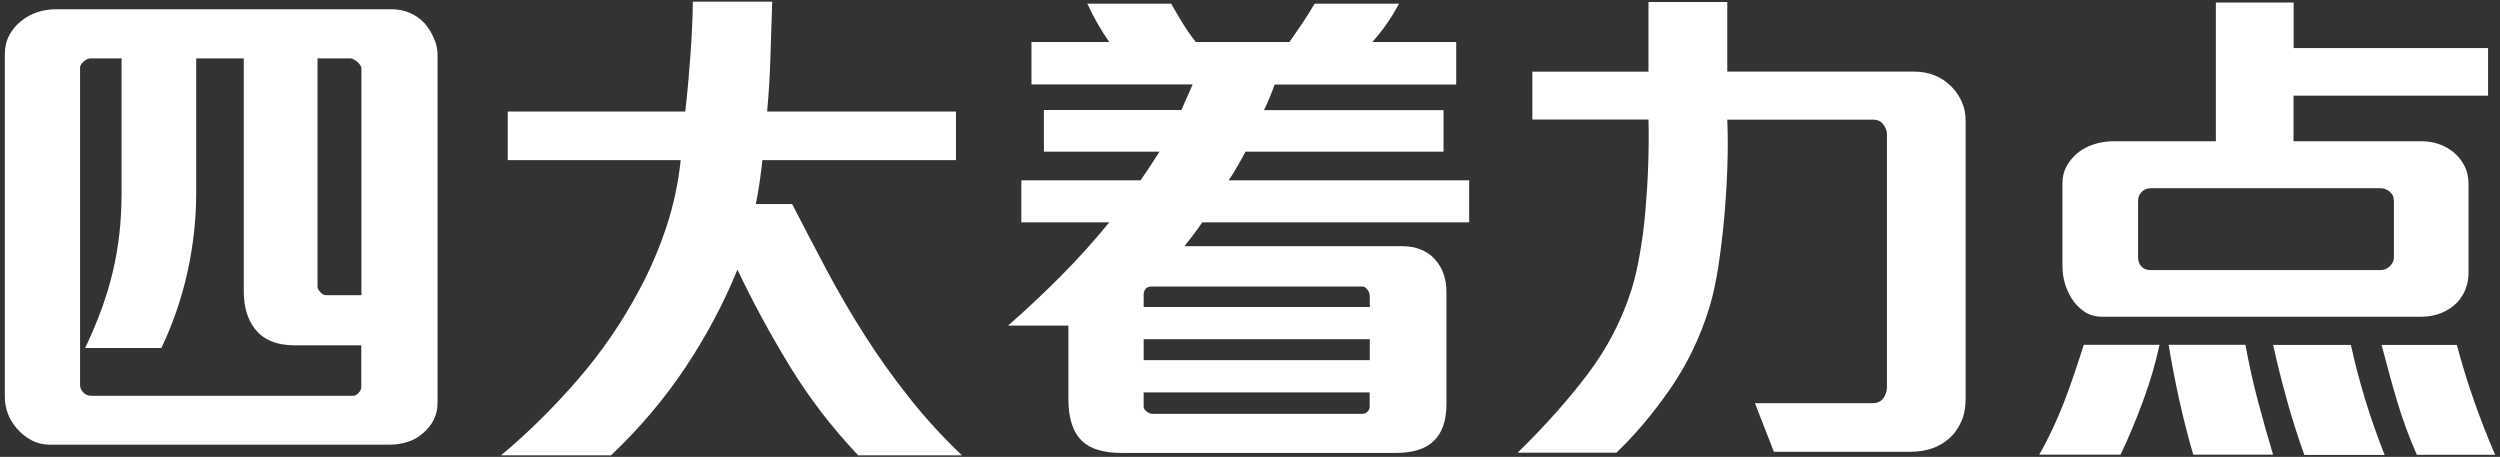 <?xml version="1.0" encoding="utf-8"?>
<!-- Generator: Adobe Illustrator 28.2.0, SVG Export Plug-In . SVG Version: 6.00 Build 0)  -->
<svg version="1.1" id="Layer_1" xmlns="http://www.w3.org/2000/svg" xmlns:xlink="http://www.w3.org/1999/xlink" x="0px" y="0px"
	 viewBox="0 0 197 36" style="enable-background:new 0 0 197 36;" xml:space="preserve">
<rect x="0" y="0" width="197" height="36" fill="#333333" stroke="none"/>
<style type="text/css">
	.st0{fill:#FFFFFF;}
</style>
<g>
	<g>
		<path class="st0" d="M34.19,33.06c-0.2,0.4-0.48,0.75-0.83,1.05c-0.35,0.32-0.76,0.56-1.23,0.71c-0.47,0.15-0.96,0.22-1.47,0.22
			H3.93c-0.51,0-0.99-0.11-1.43-0.34s-0.83-0.53-1.15-0.91c-0.64-0.73-0.97-1.57-0.97-2.54V4.31c0-0.56,0.11-1.07,0.34-1.51
			s0.53-0.81,0.91-1.11c0.38-0.32,0.81-0.56,1.31-0.73S3.96,0.73,4.5,0.73h26.36c0.54,0,1.03,0.1,1.47,0.3
			c0.44,0.2,0.83,0.48,1.15,0.83c0.29,0.35,0.54,0.74,0.72,1.17c0.19,0.43,0.28,0.87,0.28,1.33v27.29
			C34.49,32.18,34.39,32.65,34.19,33.06z M28.48,27.21H23.2c-1.42,0-2.47-0.44-3.14-1.33c-0.56-0.73-0.85-1.71-0.85-2.94V4.6h-3.75
			v10.64c0,2.04-0.23,4.1-0.68,6.17c-0.46,2.07-1.14,4.07-2.06,6.01H6.71c0.99-2.07,1.72-4.07,2.18-6.01
			c0.46-1.94,0.69-3.99,0.69-6.17V4.6H7.16c-0.19,0-0.38,0.08-0.56,0.24S6.31,5.16,6.31,5.32v25.03c0,0.22,0.09,0.41,0.26,0.58
			c0.17,0.17,0.38,0.26,0.62,0.26h20.64c0.13,0,0.28-0.07,0.42-0.22s0.22-0.3,0.22-0.46V27.21z M28.48,5.4
			c0-0.16-0.11-0.34-0.32-0.52c-0.22-0.19-0.4-0.28-0.56-0.28h-2.58v17.98c0,0.13,0.07,0.28,0.22,0.44s0.29,0.24,0.42,0.24h2.82V5.4
			z"/>
		<path class="st0" d="M67.62,35.88c-2.1-2.23-3.9-4.58-5.4-7.05c-1.51-2.47-2.88-5-4.11-7.58c-1.1,2.69-2.47,5.26-4.11,7.72
			c-1.64,2.46-3.59,4.76-5.85,6.91h-8.67c2.12-1.77,4.14-3.76,6.05-5.97c1.91-2.2,3.53-4.58,4.88-7.13
			c0.86-1.61,1.56-3.26,2.12-4.96s0.92-3.43,1.11-5.2H40.01V8.79H54c0.16-1.4,0.29-2.85,0.4-4.35s0.18-2.94,0.2-4.31h6.25
			c-0.05,1.42-0.1,2.87-0.14,4.33s-0.13,2.91-0.26,4.33h14.88v3.83H60.08c-0.05,0.48-0.13,1.06-0.22,1.73
			c-0.1,0.67-0.2,1.25-0.3,1.73h2.86c0.89,1.72,1.79,3.45,2.72,5.2c0.93,1.75,1.93,3.46,3,5.14c1.07,1.68,2.24,3.32,3.51,4.92
			c1.26,1.6,2.65,3.11,4.15,4.54H67.62z"/>
		<path class="st0" d="M94.75,17.5c-0.21,0.32-0.46,0.67-0.74,1.03c-0.28,0.36-0.5,0.65-0.67,0.87h17.13c1.1,0,1.96,0.34,2.58,1.01
			c0.62,0.67,0.93,1.54,0.93,2.62v8.83c0,1.29-0.34,2.26-1.01,2.9c-0.64,0.62-1.64,0.93-2.98,0.93H88.38c-1.42,0-2.46-0.31-3.1-0.93
			c-0.72-0.67-1.09-1.77-1.09-3.3v-5.8h-4.76c1.42-1.24,2.81-2.54,4.17-3.91c1.36-1.37,2.63-2.78,3.81-4.23h-6.93v-3.31h9.39
			c0.27-0.38,0.52-0.75,0.77-1.13c0.24-0.38,0.48-0.75,0.73-1.13h-9.11V8.67H93.1c0.13-0.32,0.28-0.66,0.44-1.01
			c0.16-0.35,0.31-0.69,0.44-1.01h-12.7V3.31h6.13c-0.64-0.91-1.22-1.92-1.73-3.02h6.61c0.3,0.54,0.6,1.05,0.91,1.55
			c0.31,0.5,0.65,0.99,1.03,1.47h7.38c0.32-0.46,0.66-0.95,1.01-1.47c0.35-0.52,0.67-1.04,0.97-1.55h6.65
			c-0.56,1.07-1.26,2.08-2.1,3.02h6.61v3.35h-14.31c-0.11,0.32-0.24,0.67-0.4,1.05c-0.16,0.38-0.31,0.7-0.44,0.97h14.15v3.27h-15.6
			c-0.16,0.3-0.36,0.66-0.61,1.09c-0.24,0.43-0.48,0.82-0.72,1.17h18.95v3.31H94.75z M107.93,23.26c0-0.13-0.06-0.28-0.18-0.44
			s-0.25-0.24-0.38-0.24H90.72c-0.21,0-0.37,0.07-0.46,0.2c-0.09,0.13-0.14,0.27-0.14,0.4v1.01h17.82V23.26z M107.93,26.73H90.12
			v1.65h17.82V26.73z M107.93,30.92H90.12v1.13c0,0.13,0.08,0.26,0.24,0.38c0.16,0.12,0.31,0.18,0.44,0.18h16.53
			c0.16,0,0.3-0.05,0.42-0.16s0.18-0.26,0.18-0.44V30.92z"/>
		<path class="st0" d="M154.55,33.22c-0.23,0.51-0.53,0.94-0.91,1.29c-0.81,0.73-1.84,1.09-3.1,1.09h-10.76l-1.49-3.83h9.27
			c0.38,0,0.66-0.13,0.85-0.4s0.28-0.55,0.28-0.85V10.52c0-0.21-0.1-0.45-0.28-0.71c-0.19-0.26-0.46-0.38-0.81-0.38h-11.49
			c0.05,1.24,0.05,2.54,0,3.91c-0.05,1.37-0.14,2.71-0.26,4.01c-0.12,1.3-0.28,2.55-0.46,3.75c-0.19,1.2-0.42,2.24-0.69,3.12
			c-0.7,2.31-1.73,4.45-3.08,6.41c-1.36,1.96-2.78,3.64-4.25,5.04h-7.78c2.12-2.07,3.96-4.13,5.52-6.19s2.71-4.29,3.47-6.71
			c0.24-0.78,0.46-1.71,0.64-2.78c0.19-1.07,0.34-2.2,0.44-3.39s0.18-2.39,0.22-3.63c0.04-1.24,0.05-2.42,0.02-3.55h-9.15V5.65h9.15
			V0.16h6.21v5.48h14.67c1.21,0,2.2,0.39,2.98,1.17c0.35,0.35,0.62,0.75,0.83,1.21s0.3,0.95,0.3,1.49v21.93
			C154.89,32.12,154.78,32.71,154.55,33.22z"/>
		<path class="st0" d="M168.88,31.58c-0.54,1.46-1.13,2.88-1.78,4.25h-6.41c0.78-1.37,1.44-2.79,2-4.25
			c0.55-1.46,1.05-2.94,1.51-4.41h5.97C169.85,28.65,169.42,30.12,168.88,31.58z M180.73,7.54v3.59h10.04c0.97,0,1.8,0.27,2.5,0.81
			c0.38,0.3,0.68,0.66,0.91,1.09c0.23,0.43,0.34,0.93,0.34,1.49v6.97c0,0.91-0.3,1.69-0.89,2.34c-0.75,0.75-1.71,1.13-2.86,1.13
			H165.7c-0.56,0-1.05-0.13-1.45-0.4c-0.4-0.27-0.74-0.62-1.01-1.05c-0.48-0.78-0.72-1.64-0.72-2.58v-6.49c0-0.48,0.1-0.91,0.3-1.29
			c0.2-0.38,0.46-0.71,0.79-1.01c0.4-0.35,0.87-0.6,1.39-0.77s1.05-0.24,1.59-0.24h8.02V0.2h6.13v3.59h15.32v3.75H180.73z
			 M188.63,15.76c0-0.27-0.11-0.49-0.34-0.67s-0.46-0.26-0.71-0.26h-18.1c-0.29,0-0.54,0.1-0.72,0.3c-0.19,0.2-0.28,0.42-0.28,0.67
			v4.47c0,0.3,0.09,0.54,0.26,0.73c0.18,0.19,0.41,0.28,0.71,0.28h18.18c0.24,0,0.47-0.1,0.69-0.3c0.21-0.2,0.32-0.44,0.32-0.71
			V15.76z M172.83,35.84c-0.81-2.79-1.45-5.68-1.94-8.67h6.05c0.27,1.48,0.59,2.94,0.97,4.37c0.38,1.44,0.78,2.87,1.21,4.29H172.83z
			 M181.58,35.84c-0.51-1.42-0.97-2.86-1.37-4.31s-0.77-2.9-1.09-4.35h6.13c0.64,2.93,1.53,5.82,2.66,8.67H181.58z M190.45,35.84
			c-0.62-1.4-1.14-2.82-1.57-4.27s-0.83-2.92-1.21-4.39h5.93c0.4,1.51,0.85,2.97,1.35,4.39c0.5,1.42,1.05,2.85,1.67,4.27H190.45z"/>
	</g>
</g>
</svg>
